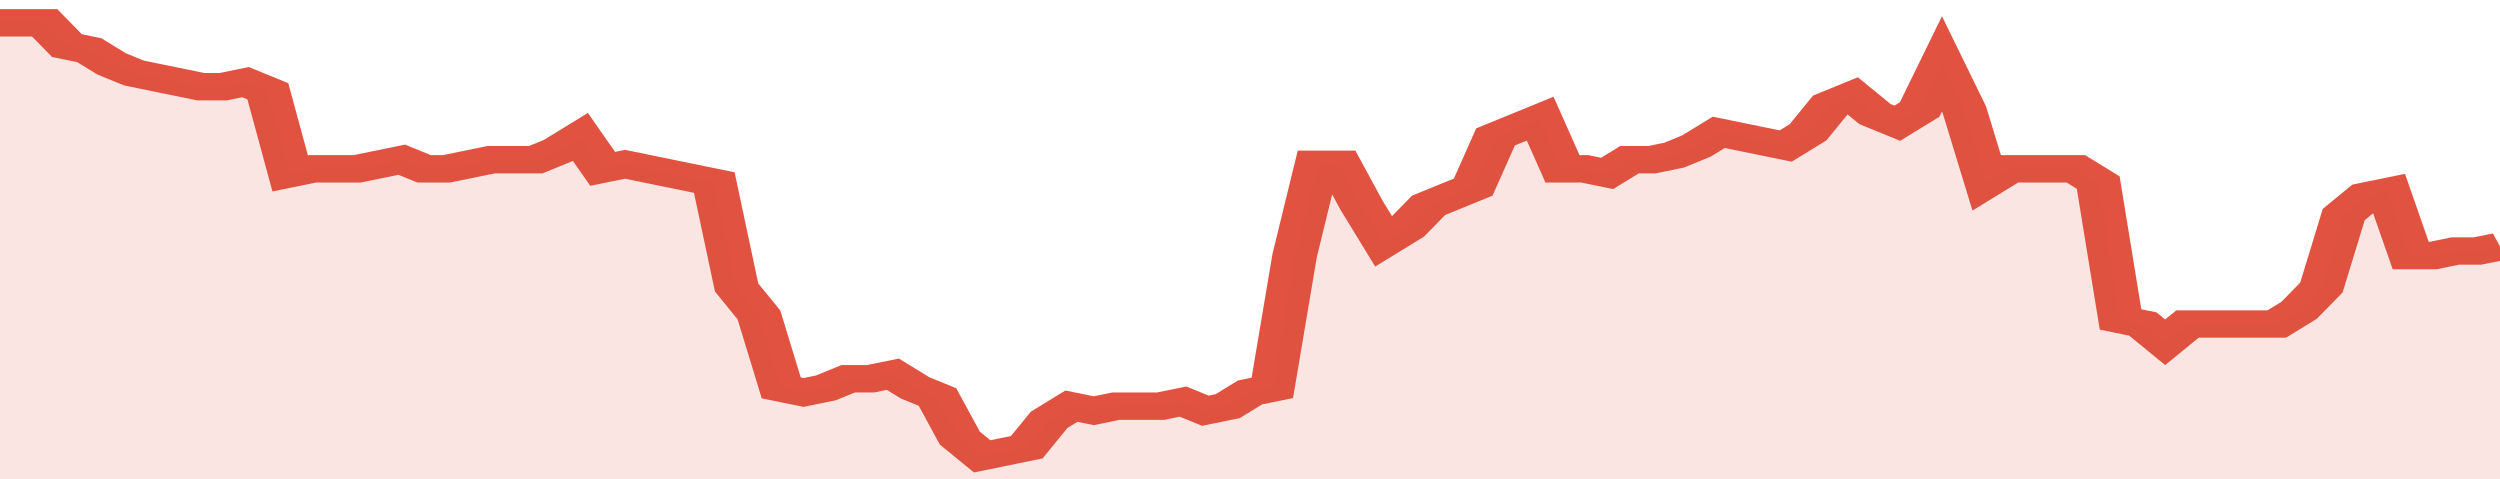 <svg xmlns="http://www.w3.org/2000/svg" viewBox="0 0 336 105" width="120" height="23" preserveAspectRatio="none">
				 <polyline fill="none" stroke="#E15241" stroke-width="6" points="0, 5 3, 5 6, 5 9, 10 12, 11 15, 14 18, 16 21, 17 24, 18 27, 19 30, 19 33, 18 36, 20 39, 38 42, 37 45, 37 48, 37 51, 36 54, 35 57, 37 60, 37 63, 36 66, 35 69, 35 72, 35 75, 33 78, 30 81, 37 84, 36 87, 37 90, 38 93, 39 96, 40 99, 63 102, 69 105, 85 108, 86 111, 85 114, 83 117, 83 120, 82 123, 85 126, 87 129, 96 132, 100 135, 99 138, 98 141, 92 144, 89 147, 90 150, 89 153, 89 156, 89 159, 88 162, 90 165, 89 168, 86 171, 85 174, 56 177, 36 180, 36 183, 45 186, 53 189, 50 192, 45 195, 43 198, 41 201, 30 204, 28 207, 26 210, 37 213, 37 216, 38 219, 35 222, 35 225, 34 228, 32 231, 29 234, 30 237, 31 240, 32 243, 29 246, 23 249, 21 252, 25 255, 27 258, 24 261, 14 264, 24 267, 40 270, 37 273, 37 276, 37 279, 37 282, 40 285, 70 288, 71 291, 75 294, 71 297, 71 300, 71 303, 71 306, 71 309, 68 312, 63 315, 47 318, 43 321, 42 324, 56 327, 56 330, 55 333, 55 336, 54 336, 54 "> </polyline>
				 <polygon fill="#E15241" opacity="0.15" points="0, 105 0, 5 3, 5 6, 5 9, 10 12, 11 15, 14 18, 16 21, 17 24, 18 27, 19 30, 19 33, 18 36, 20 39, 38 42, 37 45, 37 48, 37 51, 36 54, 35 57, 37 60, 37 63, 36 66, 35 69, 35 72, 35 75, 33 78, 30 81, 37 84, 36 87, 37 90, 38 93, 39 96, 40 99, 63 102, 69 105, 85 108, 86 111, 85 114, 83 117, 83 120, 82 123, 85 126, 87 129, 96 132, 100 135, 99 138, 98 141, 92 144, 89 147, 90 150, 89 153, 89 156, 89 159, 88 162, 90 165, 89 168, 86 171, 85 174, 56 177, 36 180, 36 183, 45 186, 53 189, 50 192, 45 195, 43 198, 41 201, 30 204, 28 207, 26 210, 37 213, 37 216, 38 219, 35 222, 35 225, 34 228, 32 231, 29 234, 30 237, 31 240, 32 243, 29 246, 23 249, 21 252, 25 255, 27 258, 24 261, 14 264, 24 267, 40 270, 37 273, 37 276, 37 279, 37 282, 40 285, 70 288, 71 291, 75 294, 71 297, 71 300, 71 303, 71 306, 71 309, 68 312, 63 315, 47 318, 43 321, 42 324, 56 327, 56 330, 55 333, 55 336, 54 336, 105 "></polygon>
			</svg>